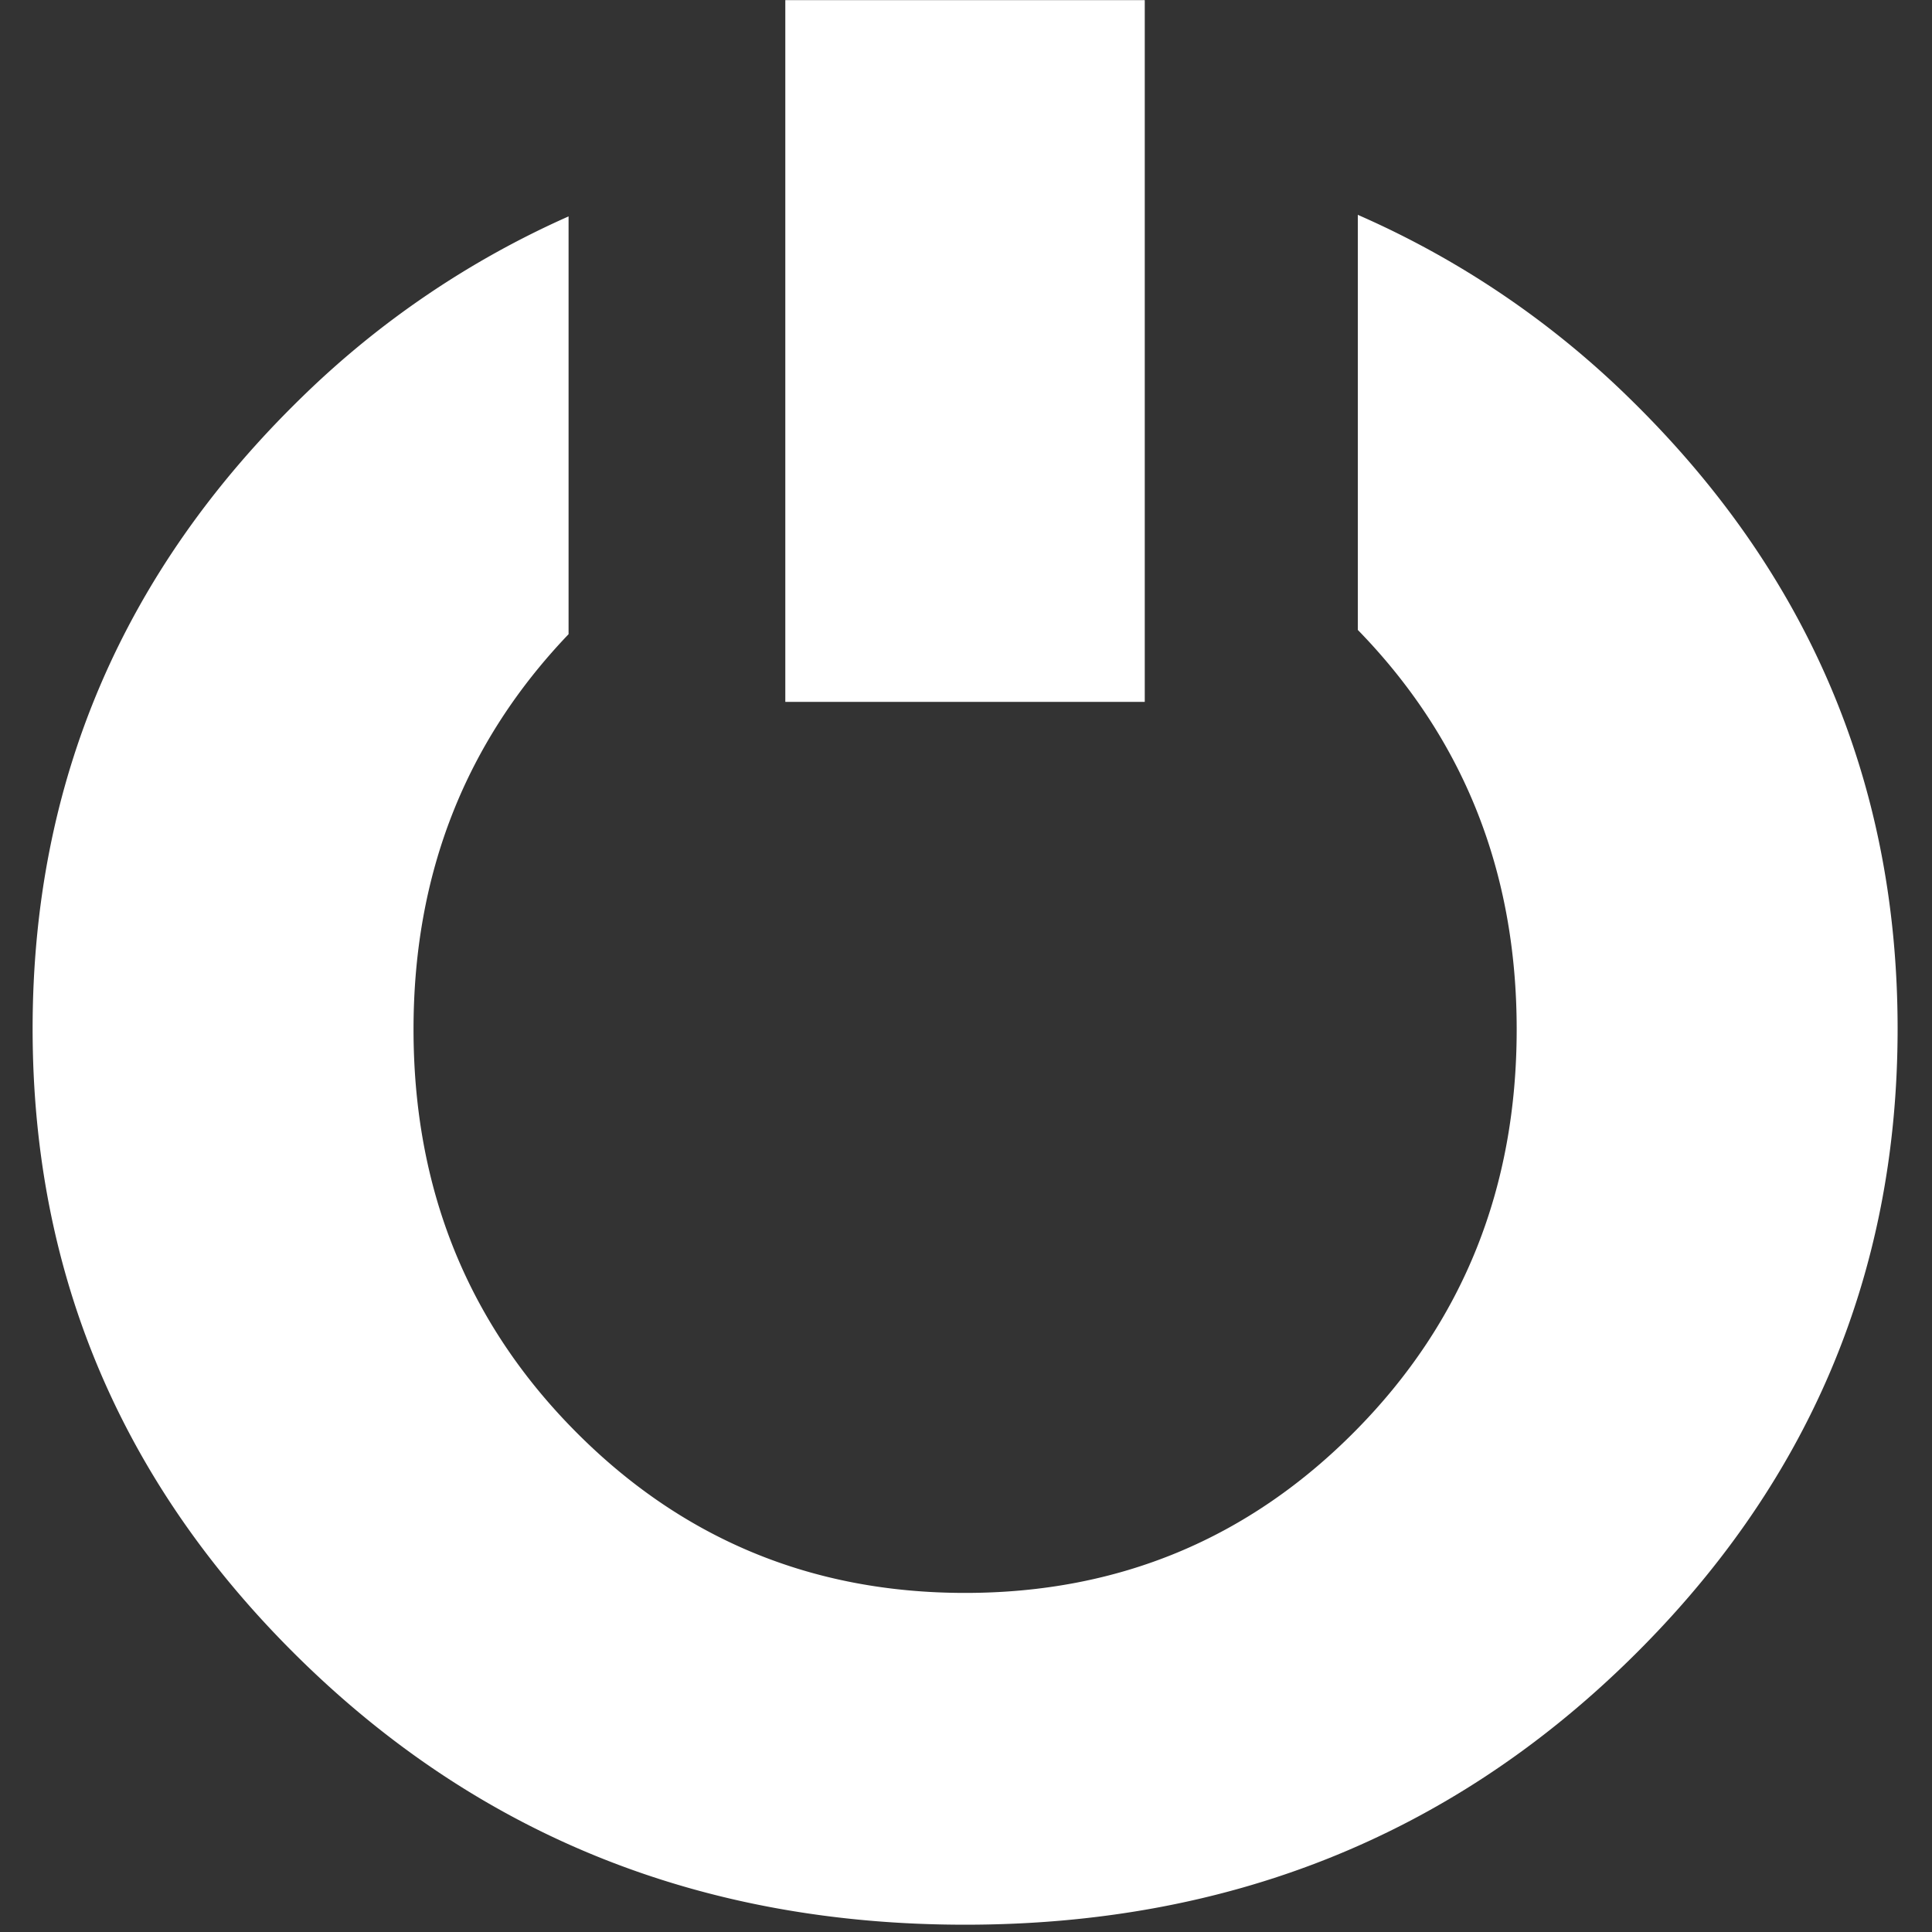 <svg xmlns="http://www.w3.org/2000/svg" width="120" height="120"><rect width="100%" height="100%" fill="#333333" stroke="none"/><path fill="#fff" d="M101.086 24.617a56.364 56.364 0 0 0-16.75-11.273v25.781c6.575 6.75 9.868 15.019 9.868 24.811 0 9.845-3.323 18.14-9.968 24.885-6.646 6.746-14.744 10.118-24.29 10.118-9.548 0-17.645-3.372-24.291-10.118-6.647-6.744-9.97-15.04-9.97-24.885 0-9.667 3.224-17.842 9.63-24.545v-25.95a56.42 56.42 0 0 0-16.51 11.176C7.62 35.48 2.026 48.572 2.026 63.897c0 15.328 5.594 28.435 16.779 39.321 11.185 10.887 24.897 16.329 41.141 16.329 16.243 0 29.957-5.442 41.14-16.329 11.185-10.886 16.778-23.993 16.778-39.32 0-15.326-5.593-28.418-16.778-39.28z"/><path fill="#fff" d="M48.777.008h22.326v43.587H48.777V.008z"/></svg>